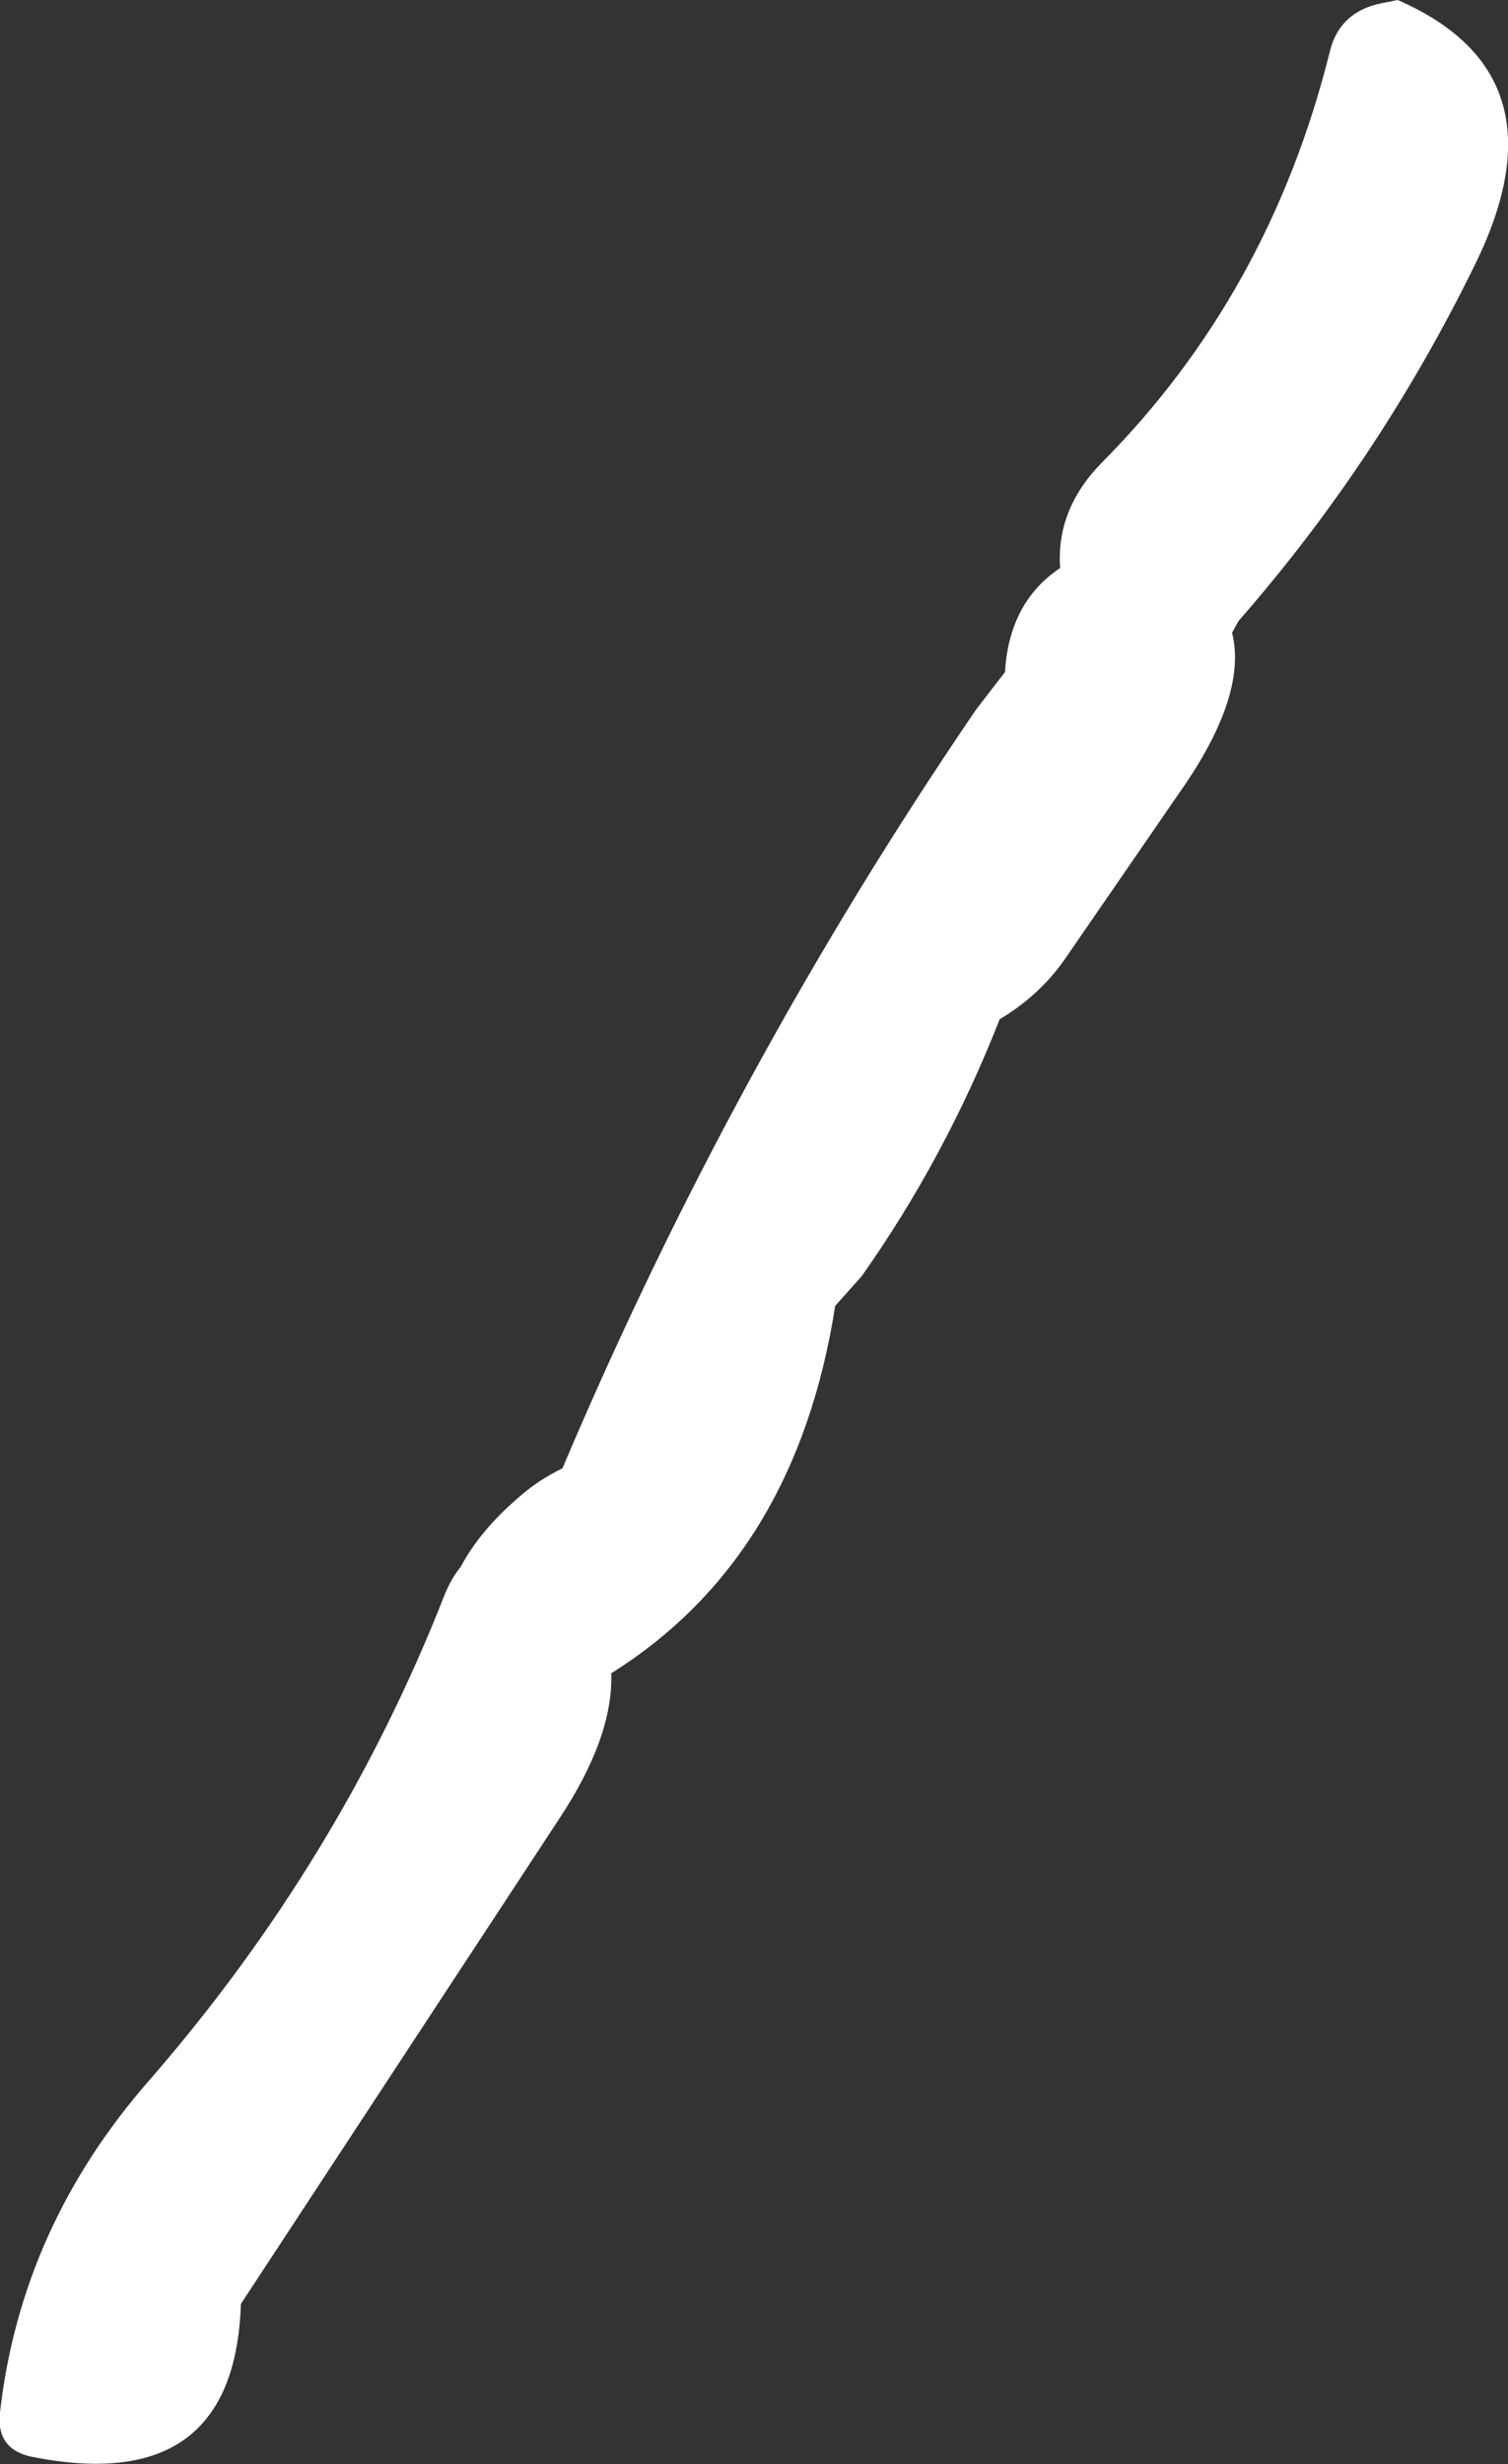 <?xml version="1.0" encoding="UTF-8" standalone="no"?>
<svg xmlns:xlink="http://www.w3.org/1999/xlink" height="116.05px" width="71.05px" xmlns="http://www.w3.org/2000/svg">
  <rect width="100%" height="100%" fill="#333333" stroke="none"/>
  <g transform="matrix(1.0, 0.0, 0.0, 1.0, -361.25, -261.2)">
    <path d="M427.1 261.2 Q435.15 264.7 430.75 273.65 426.25 282.85 419.6 290.45 L419.3 291.0 Q420.0 293.8 417.15 298.05 L411.4 306.4 Q410.2 308.1 408.35 309.2 405.8 315.7 401.85 321.3 L400.6 322.7 Q398.75 334.55 390.05 340.0 390.15 343.0 387.6 346.85 L372.6 369.7 Q372.3 378.8 362.75 376.9 361.05 376.55 361.25 374.8 362.25 366.05 368.3 359.15 377.3 348.8 382.2 336.3 382.5 335.55 382.95 335.0 383.85 333.3 385.65 331.75 386.6 330.9 387.75 330.35 395.75 311.45 407.25 294.6 L408.6 292.85 Q408.8 289.55 411.2 287.95 411.0 285.2 413.15 283.0 421.05 275.05 423.9 263.65 424.35 261.75 426.35 261.35 L427.1 261.2" fill="#ffffff" fill-rule="evenodd" stroke="none"/>
  </g>
</svg>
